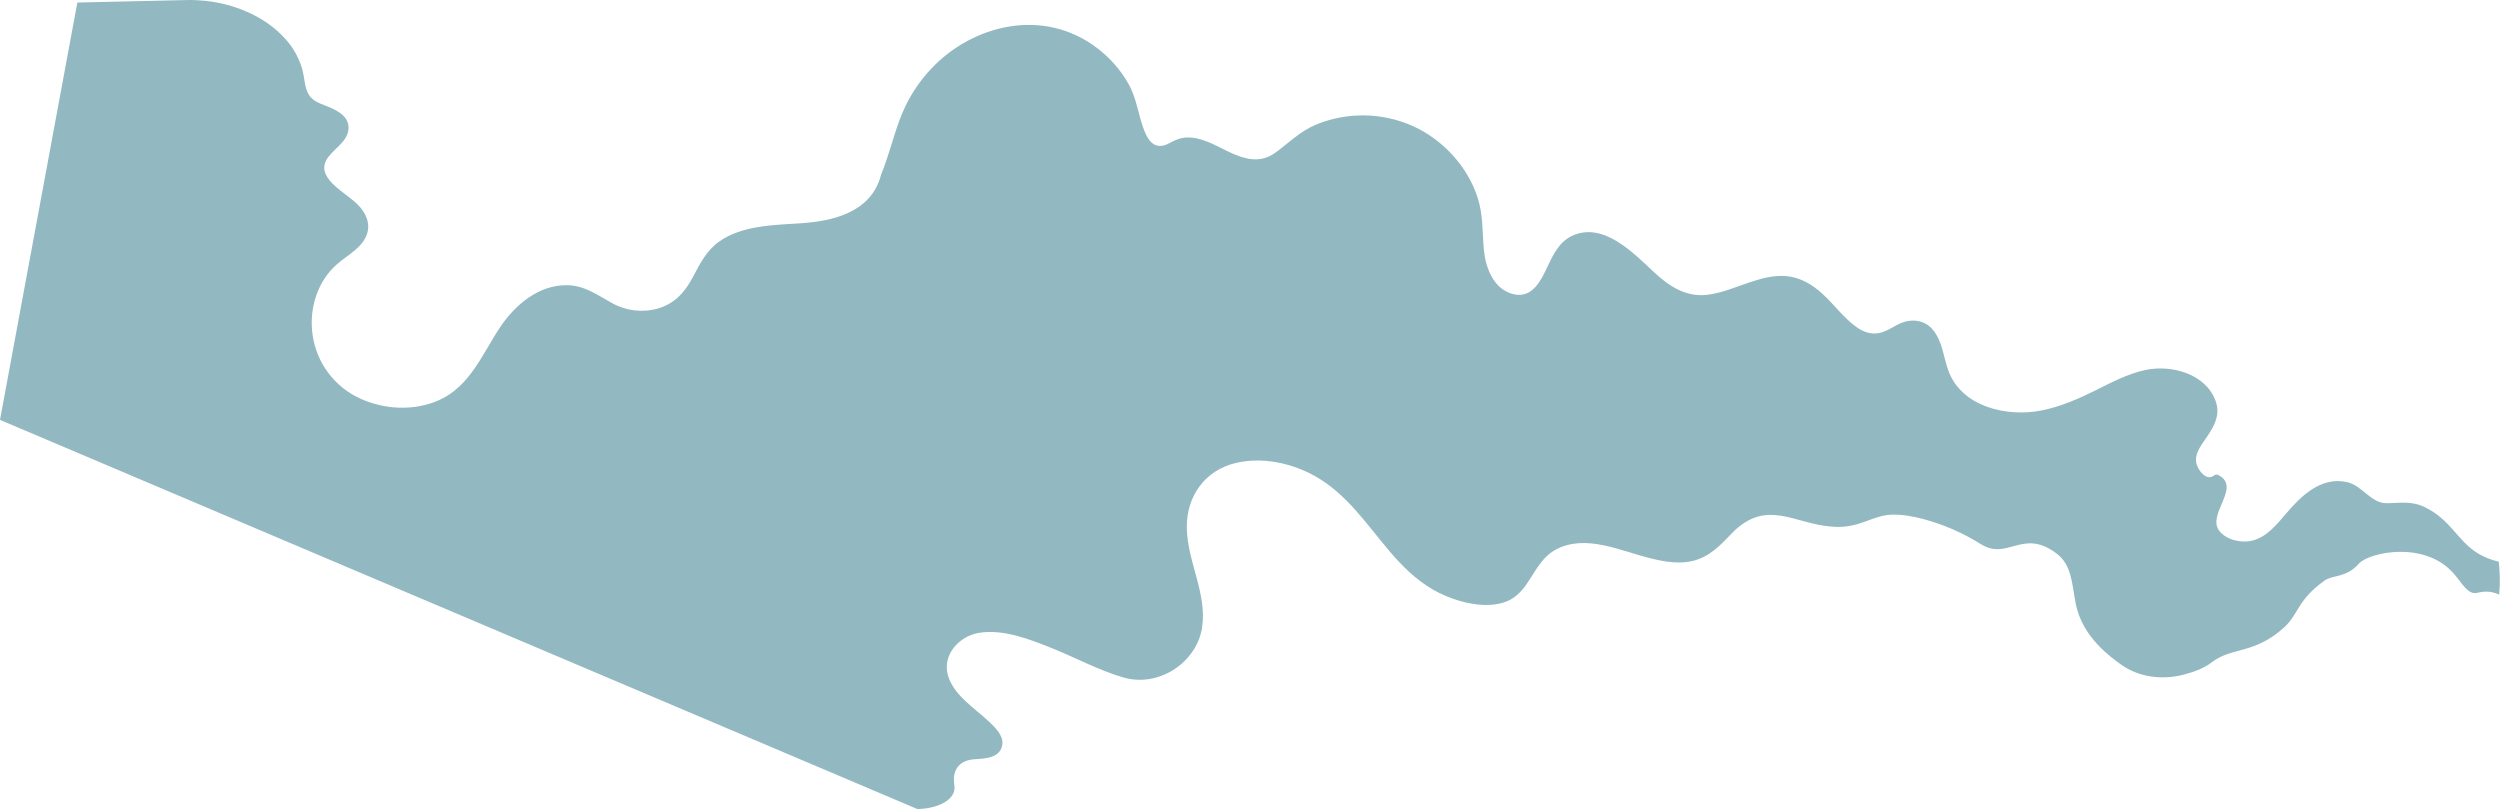 <svg width="2869" height="929" viewBox="0 0 2869 929" fill="none" xmlns="http://www.w3.org/2000/svg">
<path d="M0 481.845L88.77 2.895C90.36 2.785 207.39 0.265 209.32 0.185C220.8 -0.345 232.3 0.265 243.65 1.995C274.52 6.745 305.9 20.845 326.94 44.055C336.78 54.695 343.83 67.615 347.43 81.655C349.52 90.205 349.49 99.695 353.85 107.715C357.84 115.115 365.2 118.065 372.86 120.995C385.85 125.965 401.63 133.145 399.85 148.865C398.36 162.095 384.32 170.215 376.83 180.075C359.15 203.395 395.87 219.945 410.53 234.815C419.29 243.675 424.85 254.975 421.68 266.795C417.19 283.625 399.27 292.275 386.83 303.125C363.92 323.085 354.4 354.735 358.76 384.595C363.34 416.325 383.64 443.595 412.72 457.085C441.13 470.335 474.99 471.645 502.7 459.745C539.45 443.935 553.76 405.535 574.11 375.245C590.68 350.575 617.86 326.495 651.48 327.305C671.2 327.775 685.87 338.785 702.58 347.935C718.68 356.935 737.72 359.085 755.43 353.915C775.46 347.915 786.79 334.005 795.8 316.785C803.58 301.965 811.07 287.395 825.26 277.255C851.13 258.835 887.16 258.295 918.8 256.215C953.76 253.915 1000.15 244.855 1011.3 199.885C1013.26 195.215 1015.04 190.475 1016.67 185.705C1024.04 164.355 1029.33 142.115 1039.12 121.695C1046.65 106.135 1056.5 91.815 1068.33 79.215C1115.5 28.755 1197.26 7.355 1260.02 55.905C1274.06 66.725 1285.83 80.195 1294.68 95.555C1304.81 113.315 1306.08 131.985 1313.36 150.425C1318.65 163.755 1326.94 172.305 1341.36 164.585C1347.92 161.075 1354.02 158.105 1361.87 157.795C1378.09 157.175 1393.49 166.125 1407.71 173.055C1427.67 182.795 1445.96 188.385 1464.34 174.715C1479.8 163.235 1492.26 150.485 1510.73 142.825C1546.24 128.375 1586.1 128.995 1621.14 144.555C1656.54 160.505 1684.63 191.925 1695.87 227.225C1702.17 246.975 1701.03 266.745 1702.91 286.825C1704.76 306.685 1713.88 332.975 1738.03 337.855C1759.3 342.145 1768.97 320.575 1775.82 306.115C1782.25 292.555 1789.22 277.685 1803.92 270.735C1839.74 253.825 1874.67 290.445 1898.17 312.385C1915.38 328.475 1934.7 341.175 1959.07 338.335C1975.76 336.385 1991.11 329.695 2006.66 324.435C2020.43 319.785 2035.03 315.505 2050.14 316.895C2066.28 318.375 2079.91 326.625 2091.62 337.335C2104.82 349.425 2115.42 364.435 2130.07 375.045C2138.05 380.825 2147.06 384.195 2156.79 382.135C2165.84 380.235 2173.12 374.335 2181.41 370.865C2194.35 365.465 2209.07 367.145 2218.5 378.855C2229.12 392.055 2230.39 409.725 2235.76 424.835C2250.81 467.145 2303.58 479.045 2343.33 470.965C2365.42 466.475 2385.86 457.425 2405.57 447.625C2423.59 438.695 2441.61 429.045 2461.8 424.665C2491.73 418.195 2531.44 428.775 2542.72 460.395C2549.18 478.505 2538.49 492.845 2528.85 506.895C2522.77 515.765 2517 524.855 2522 535.825C2525.2 542.795 2533.55 552.035 2541.13 545.385C2542.65 544.405 2544.6 544.385 2546.14 545.345C2572.21 559.185 2532.93 589.595 2546.41 608.575C2554.25 619.605 2571.79 623.455 2584.22 620.555C2601.26 616.585 2613.22 601.495 2623.58 589.335C2640.01 570.065 2662.98 546.635 2693.19 553.205C2711.53 557.195 2720.5 577.925 2739.67 577.505C2755.74 577.165 2768.4 574.695 2783.86 582.575C2790.05 585.725 2795.86 589.585 2801.15 594.085C2823.29 612.715 2830.11 635.635 2867.54 644.595C2869 656.985 2869.19 669.505 2868.1 681.935C2868.08 682.075 2868.08 682.205 2868.06 682.345C2858.37 678.035 2851.59 678.325 2842.41 680.395C2832.4 682.655 2825.42 669.325 2816.45 658.825C2782.86 619.515 2718.27 633.995 2706.92 646.945C2692.5 663.425 2677.1 659.435 2667.52 666.355C2635.7 689.315 2638.1 704.885 2621 720.265C2586.74 751.095 2561.31 742.315 2538.43 759.915C2529.01 767.175 2517.19 771.365 2505.49 774.335C2480.87 780.555 2454.12 777.375 2433.12 761.925C2422.86 754.375 2389.75 731.395 2382.16 693.045C2377.49 669.465 2377.92 648.305 2359.51 634.715C2320.78 606.125 2304.21 643.665 2273.36 624.535C2252.89 611.655 2230.61 601.925 2207.25 595.665C2195.36 592.545 2182.49 590.115 2170.21 590.665C2160.06 591.125 2150.62 594.795 2141.3 598.245C2130.35 602.295 2119.73 604.975 2107.81 604.685C2098.36 604.325 2088.97 602.975 2079.8 600.675C2064.04 596.965 2048.32 590.965 2032.02 590.865C2014.02 590.745 1999.19 599.675 1987.4 612.085C1974.46 625.685 1961.49 639.395 1942.08 643.835C1922.63 648.285 1901.67 643.015 1882.7 637.585C1863.81 632.185 1844.95 625.275 1825.31 623.525C1806.39 621.855 1787.29 625.985 1773.91 639.365C1756.4 656.865 1751.14 684.235 1724.41 691.785C1703.43 697.715 1678.34 692.085 1658.5 683.645C1638.12 674.975 1620.84 661.045 1605.86 645.155C1577.52 615.065 1555.93 578.545 1521.52 554.225C1492.37 533.645 1453.16 523.055 1418.31 531.275C1382.46 539.735 1361.62 569.765 1361.98 605.375C1362.37 644.215 1385.71 681.775 1379.41 720.735C1373 760.355 1329.79 789.285 1289.19 777.465C1261.01 769.265 1234.57 754.815 1207.38 743.915C1181.72 733.625 1151.12 721.565 1123.17 726.315C1100.99 730.085 1081.7 750.895 1087.58 773.975C1093.55 797.475 1118.7 812.665 1135.5 828.645C1142.27 835.085 1151.49 844.085 1150.29 854.065C1148.44 869.555 1131.6 870.595 1119 871.255C1104.57 871.975 1094.72 879.695 1094.68 894.675C1094.67 898.415 1095.71 902.235 1095.31 905.955C1094.53 913.015 1088.52 918.385 1082.49 921.595C1073.62 926.325 1063.28 928.085 1053.05 928.555L0 481.845Z" fill="#92B8C1"/>
</svg>
